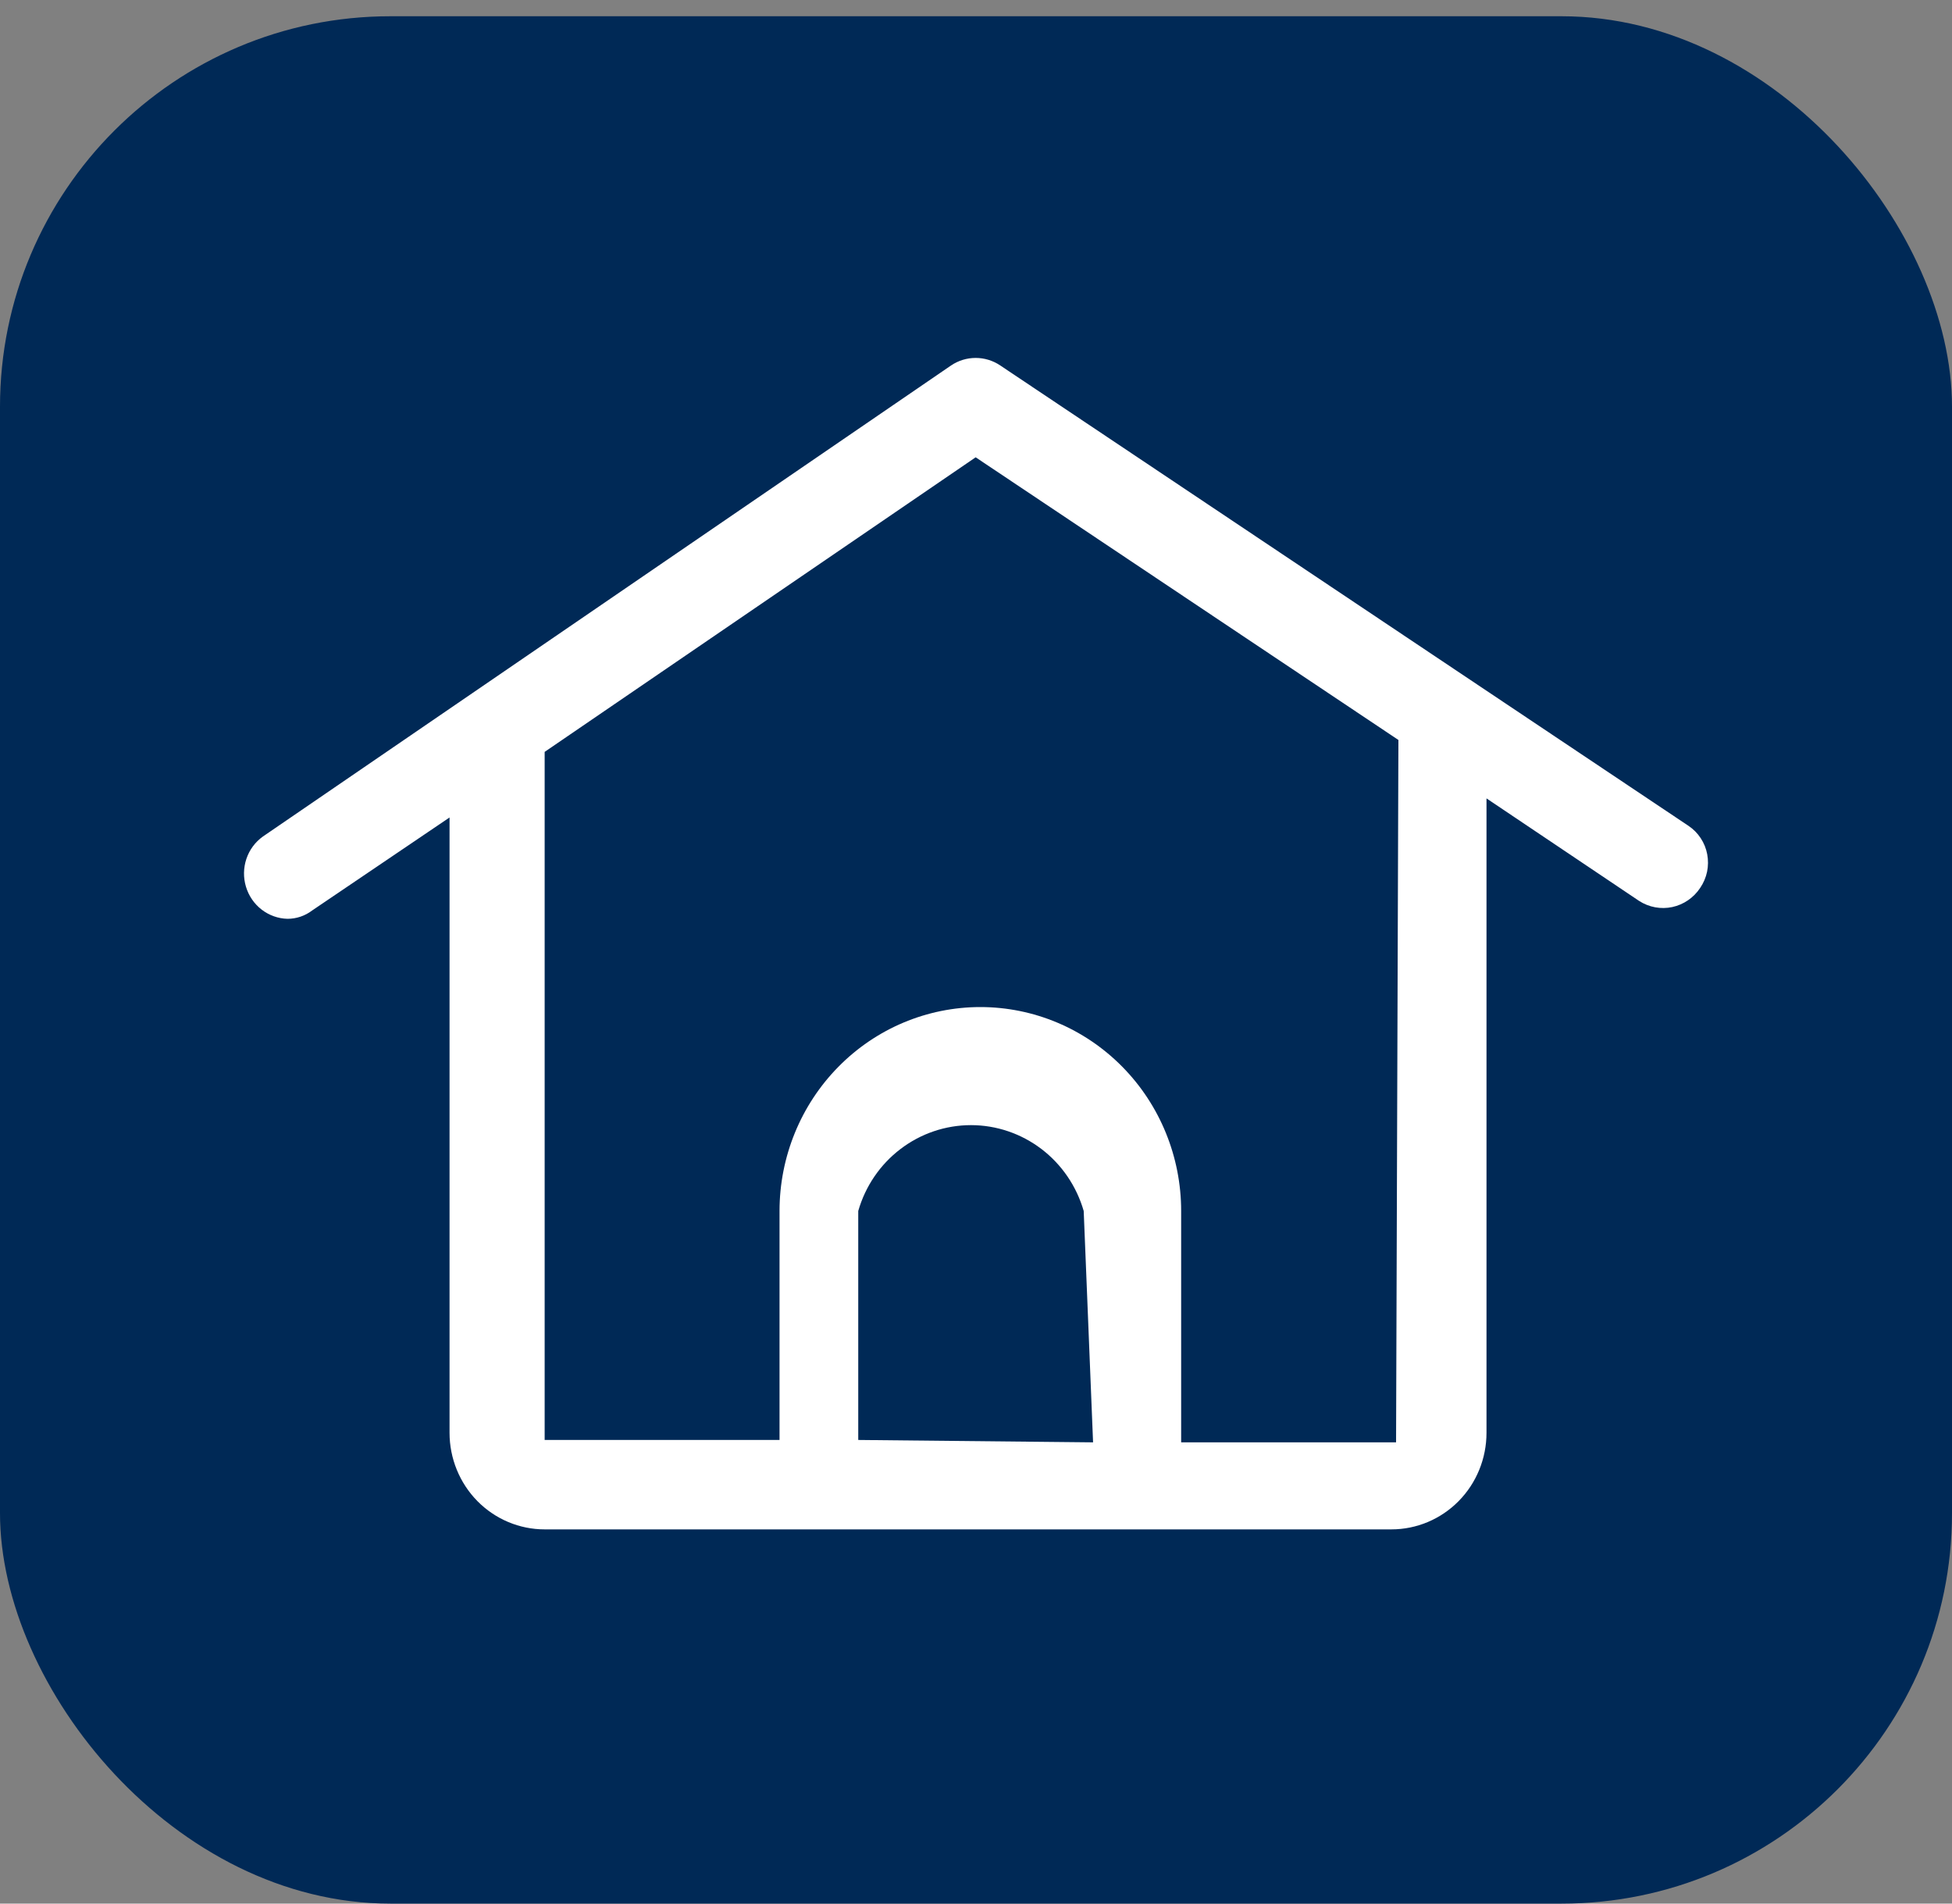 <svg width="40" height="39" viewBox="0 0 40 39" fill="none" xmlns="http://www.w3.org/2000/svg">
<rect x="0" y="0" width="40" height="39" fill="#808080" stroke="none"/>
<rect y="0.333" width="40" height="38.667" rx="8" fill="#002956"/>
<path d="M34.6 16.919L20.498 7.488C20.349 7.387 20.173 7.333 19.993 7.333C19.813 7.333 19.637 7.387 19.488 7.488L5.386 17.139C5.229 17.251 5.111 17.411 5.049 17.596C4.987 17.78 4.984 17.98 5.04 18.166C5.096 18.353 5.208 18.517 5.361 18.635C5.514 18.753 5.699 18.819 5.891 18.824C6.074 18.824 6.251 18.764 6.397 18.653L9.212 16.748V29.354C9.212 29.879 9.418 30.383 9.783 30.754C10.149 31.125 10.645 31.333 11.161 31.333H28.512C29.029 31.333 29.524 31.125 29.89 30.754C30.256 30.383 30.461 29.879 30.461 29.354V16.357L33.589 18.458C33.791 18.588 34.035 18.633 34.269 18.583C34.503 18.532 34.708 18.391 34.841 18.189C34.908 18.09 34.956 17.978 34.981 17.86C35.005 17.742 35.006 17.621 34.984 17.502C34.962 17.384 34.916 17.271 34.85 17.171C34.784 17.071 34.699 16.985 34.6 16.919ZM22.399 29.55L17.587 29.501V24.81C17.732 24.303 18.036 23.857 18.453 23.54C18.869 23.223 19.376 23.051 19.897 23.051C20.417 23.051 20.924 23.223 21.341 23.54C21.757 23.857 22.061 24.303 22.207 24.81L22.399 29.55ZM28.608 29.55H24.204V24.81C24.204 23.702 23.771 22.639 22.999 21.856C22.227 21.072 21.181 20.632 20.089 20.632C18.998 20.632 17.951 21.072 17.18 21.856C16.408 22.639 15.974 23.702 15.974 24.81V29.501H11.161V15.404L19.993 9.369L28.656 15.16L28.608 29.55Z" fill="white"/>
</svg>
